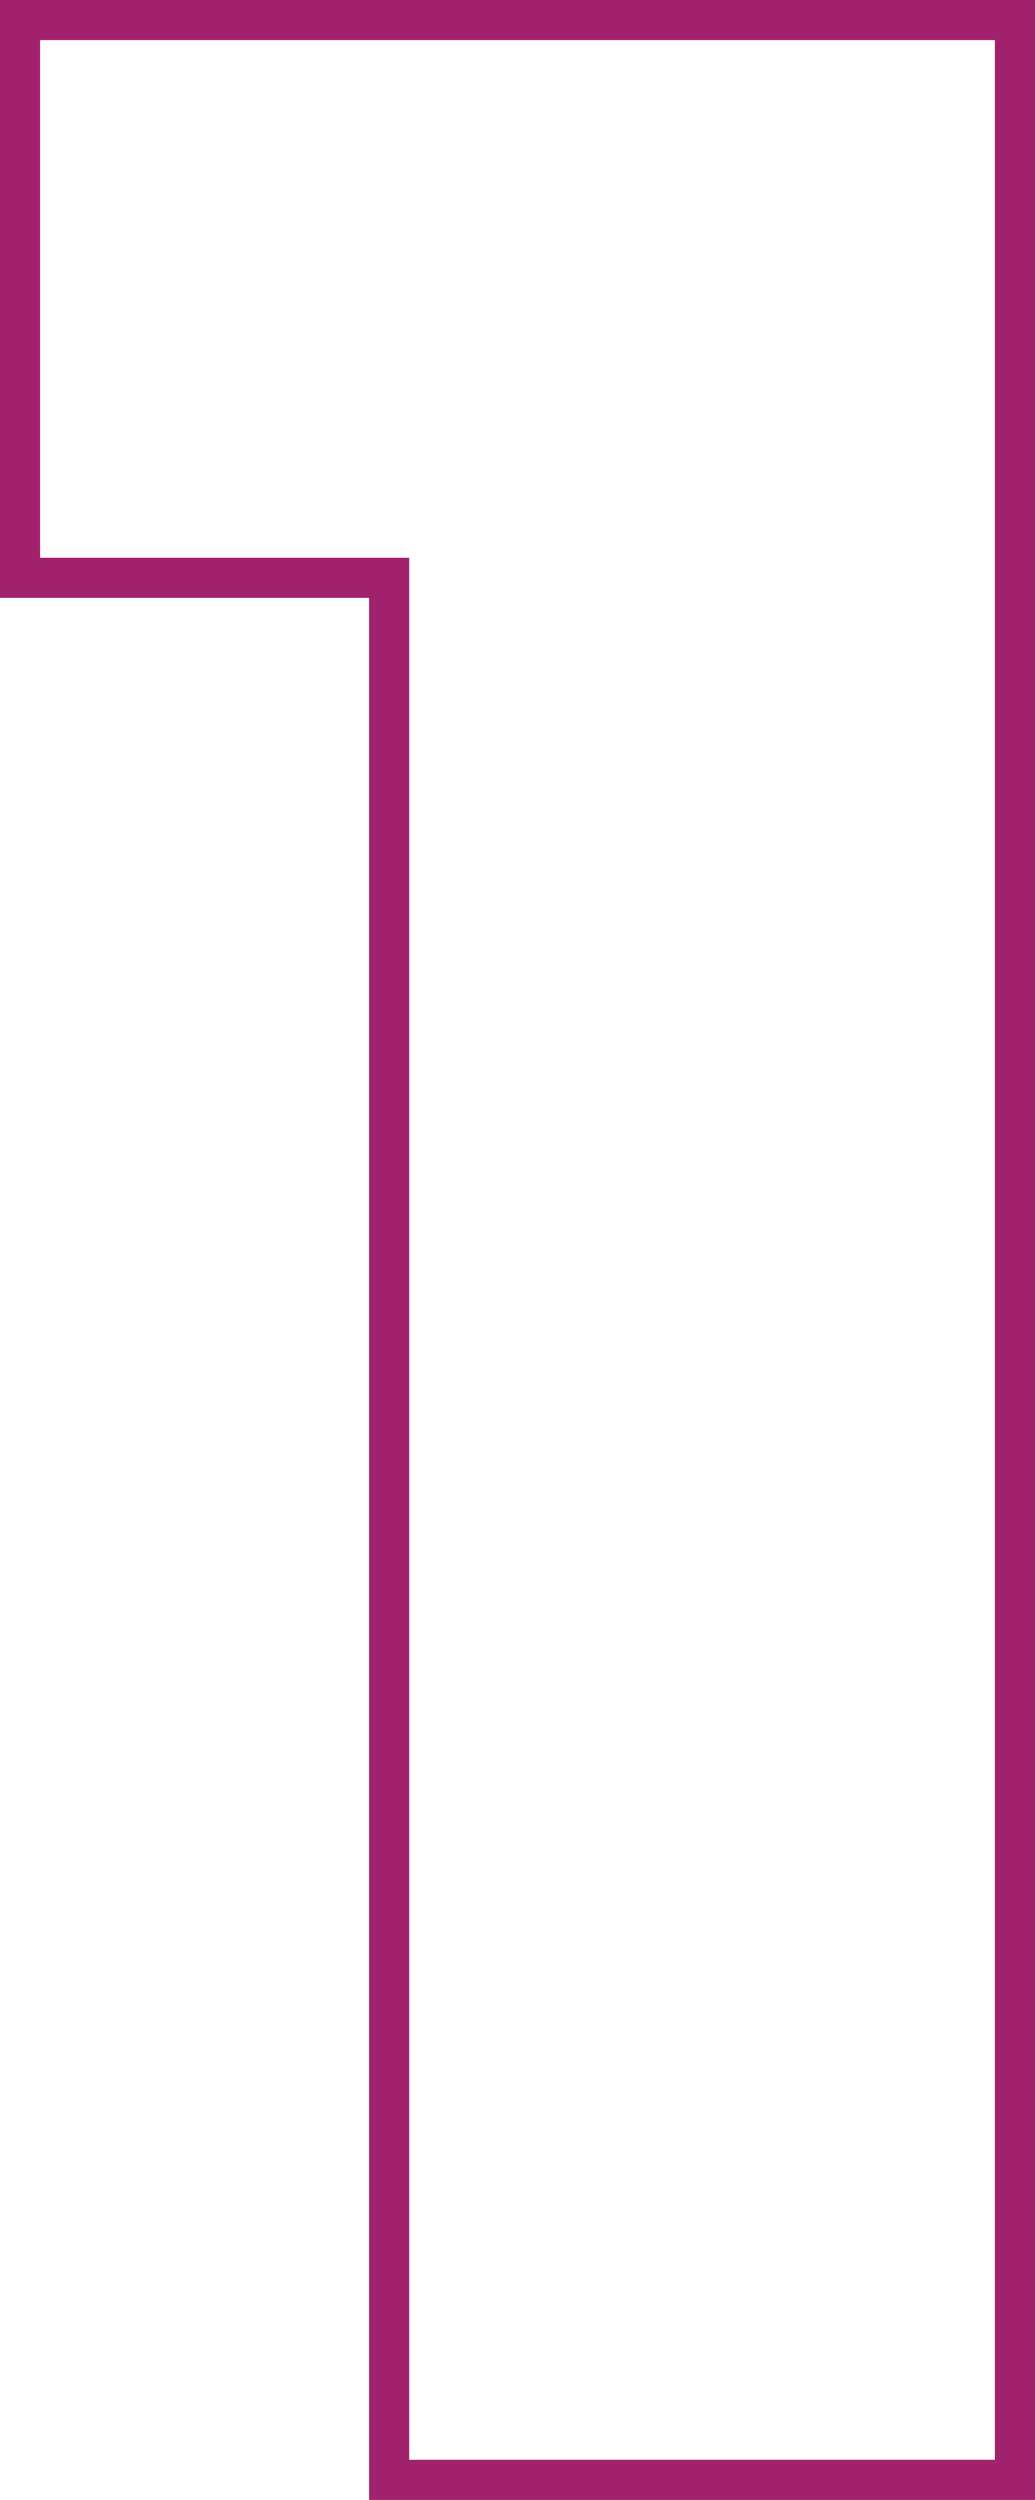 <?xml version="1.0" encoding="utf-8"?>
<!-- Generator: Adobe Illustrator 23.1.1, SVG Export Plug-In . SVG Version: 6.00 Build 0)  -->
<svg version="1.1" id="Layer_1" xmlns="http://www.w3.org/2000/svg" xmlns:xlink="http://www.w3.org/1999/xlink" x="0px" y="0px"
	 viewBox="0 0 25.8 62.3" style="enable-background:new 0 0 25.8 62.3;" xml:space="preserve">
<style type="text/css">
	.st0{fill:none;stroke:#A0226C;stroke-miterlimit:10;}
</style>
<g>
	<path class="st0" d="M0.5,14.4V0.5h24.8v61.3H9.7V14.4H0.5z"/>
</g>
</svg>
